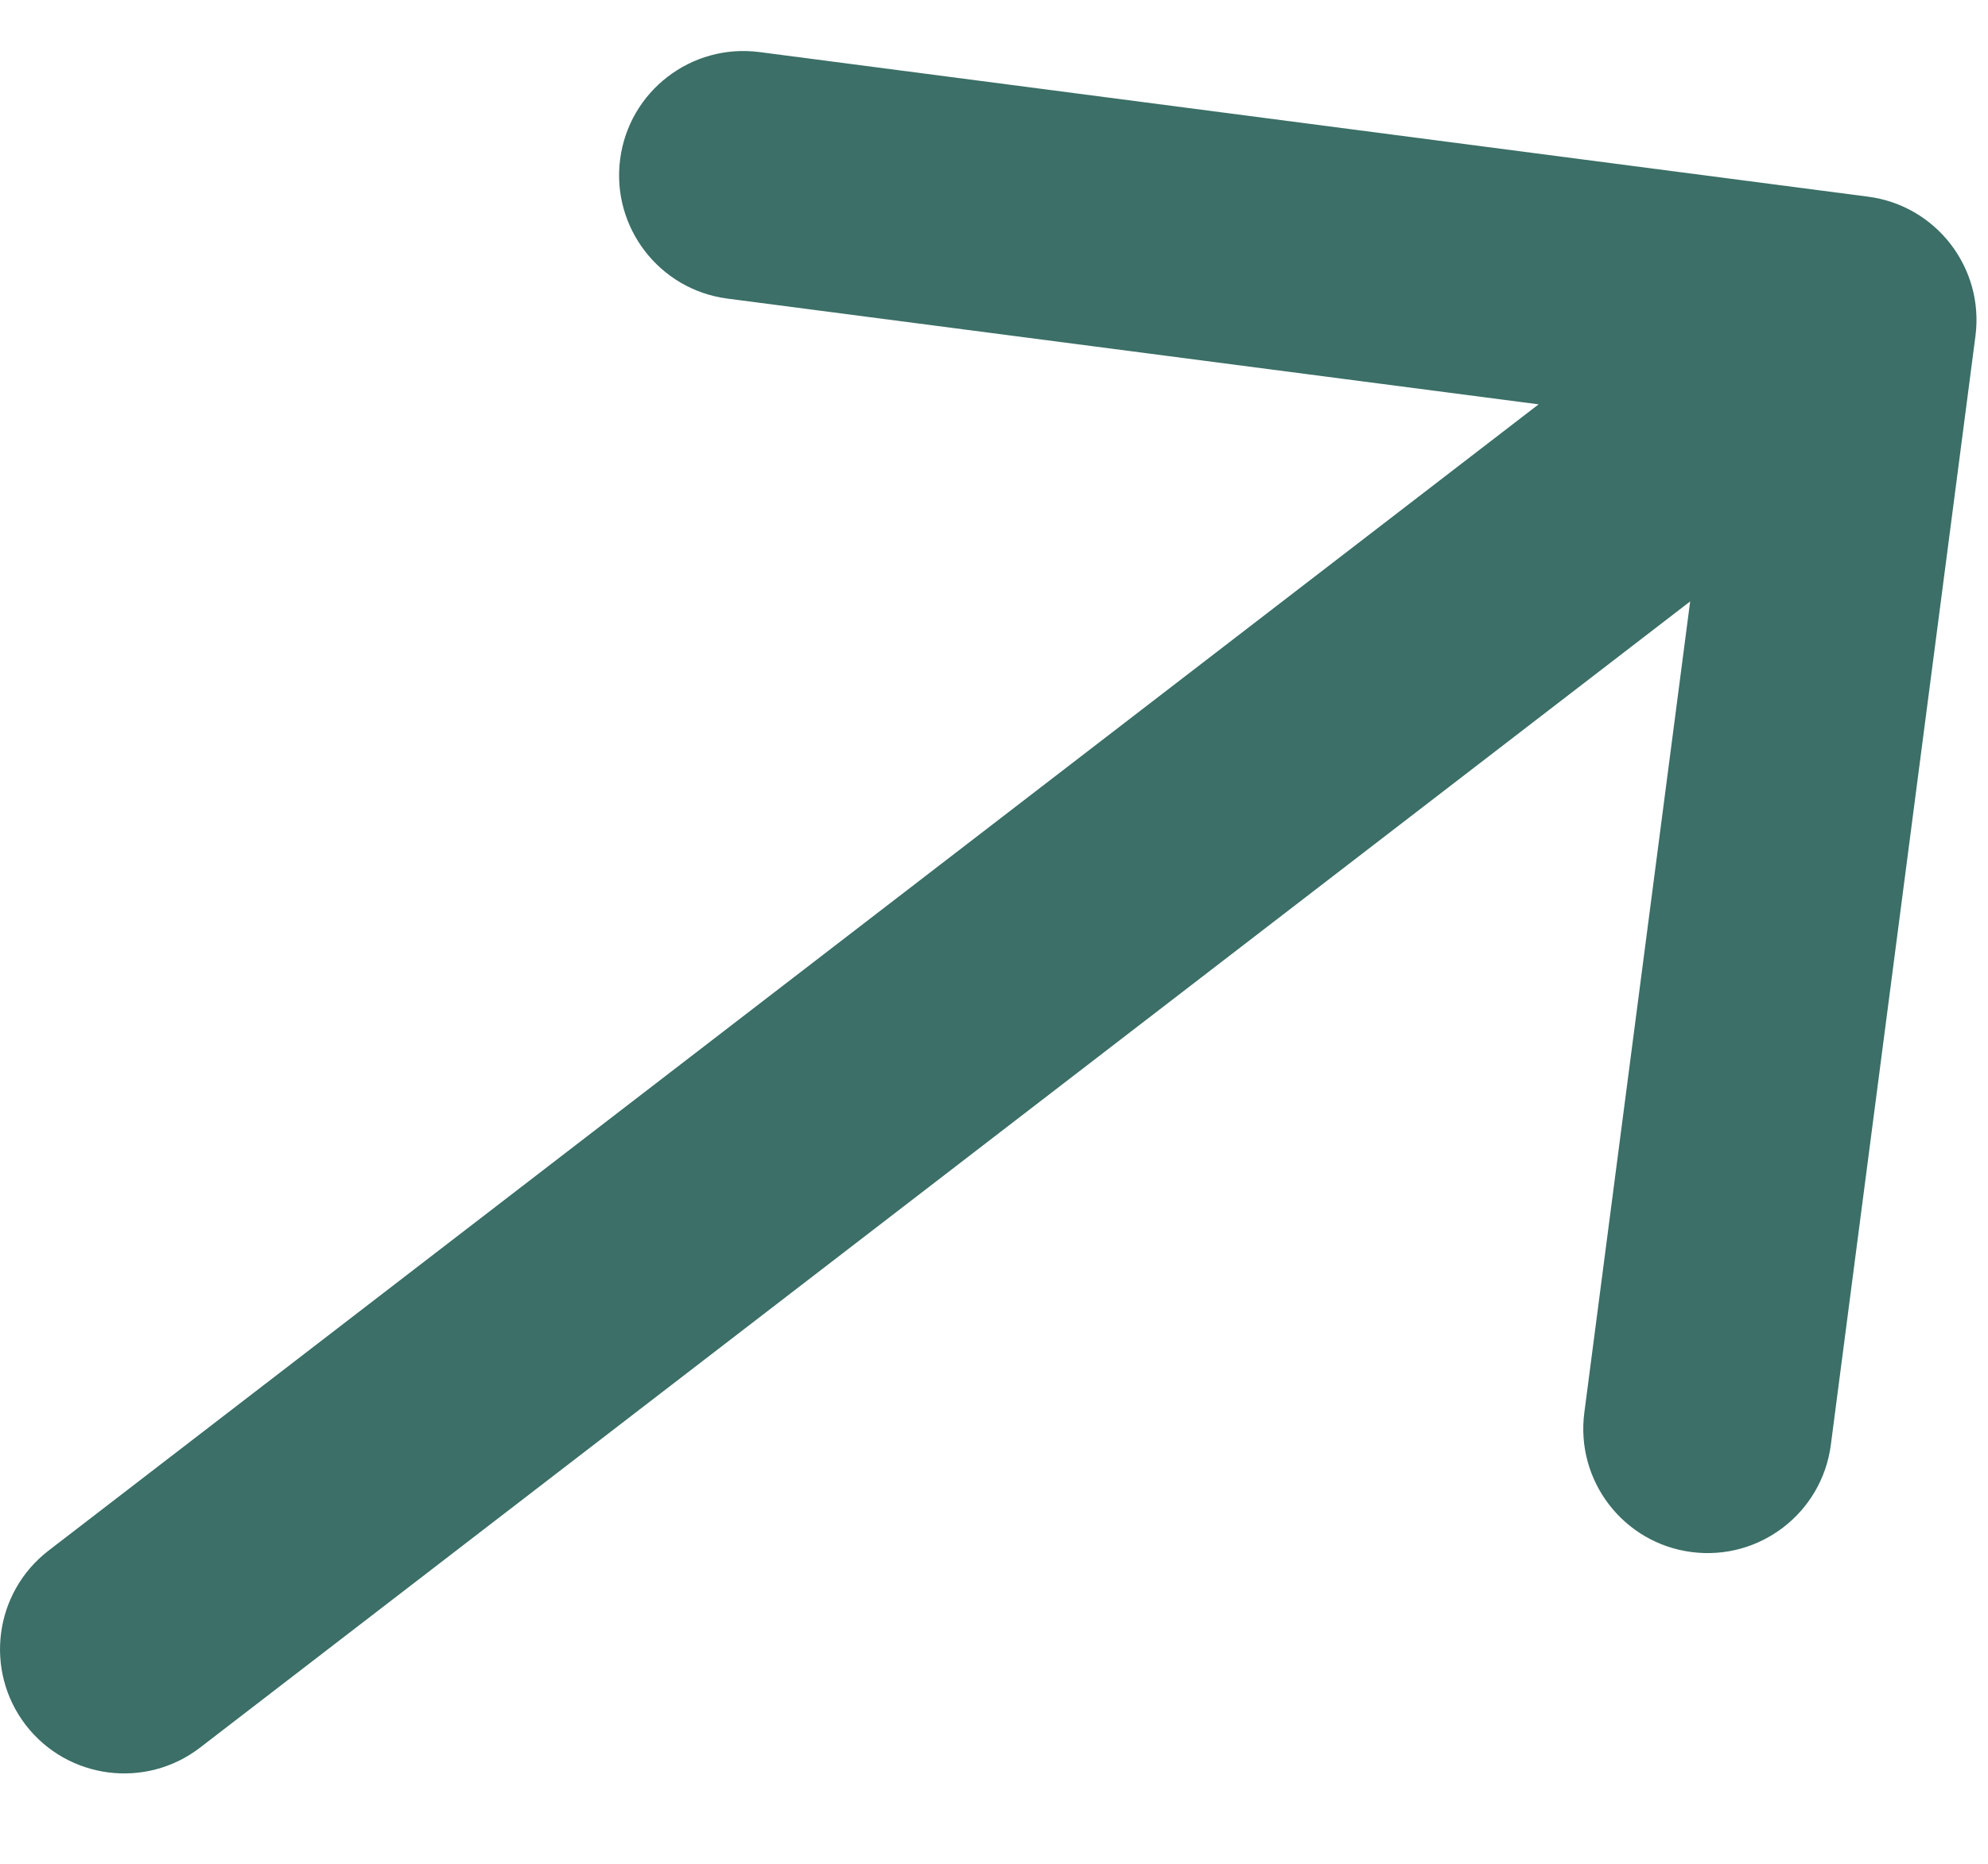 <?xml version="1.0" encoding="UTF-8"?> <svg xmlns="http://www.w3.org/2000/svg" width="16" height="15" viewBox="0 0 16 15" fill="none"><path d="M0.39 12.48C-0.047 12.817 -0.129 13.445 0.207 13.883C0.544 14.32 1.172 14.402 1.61 14.065L0.39 12.48ZM15.899 2.704C15.97 2.157 15.584 1.655 15.036 1.583L6.112 0.419C5.564 0.348 5.062 0.734 4.991 1.282C4.92 1.829 5.306 2.331 5.853 2.403L13.786 3.437L12.751 11.37C12.68 11.918 13.066 12.42 13.614 12.491C14.161 12.562 14.663 12.177 14.735 11.629L15.899 2.704ZM1 13.273L1.61 14.065L15.517 3.368L14.907 2.575L14.297 1.782L0.39 12.48L1 13.273Z" fill="#3B6F67"></path></svg> 